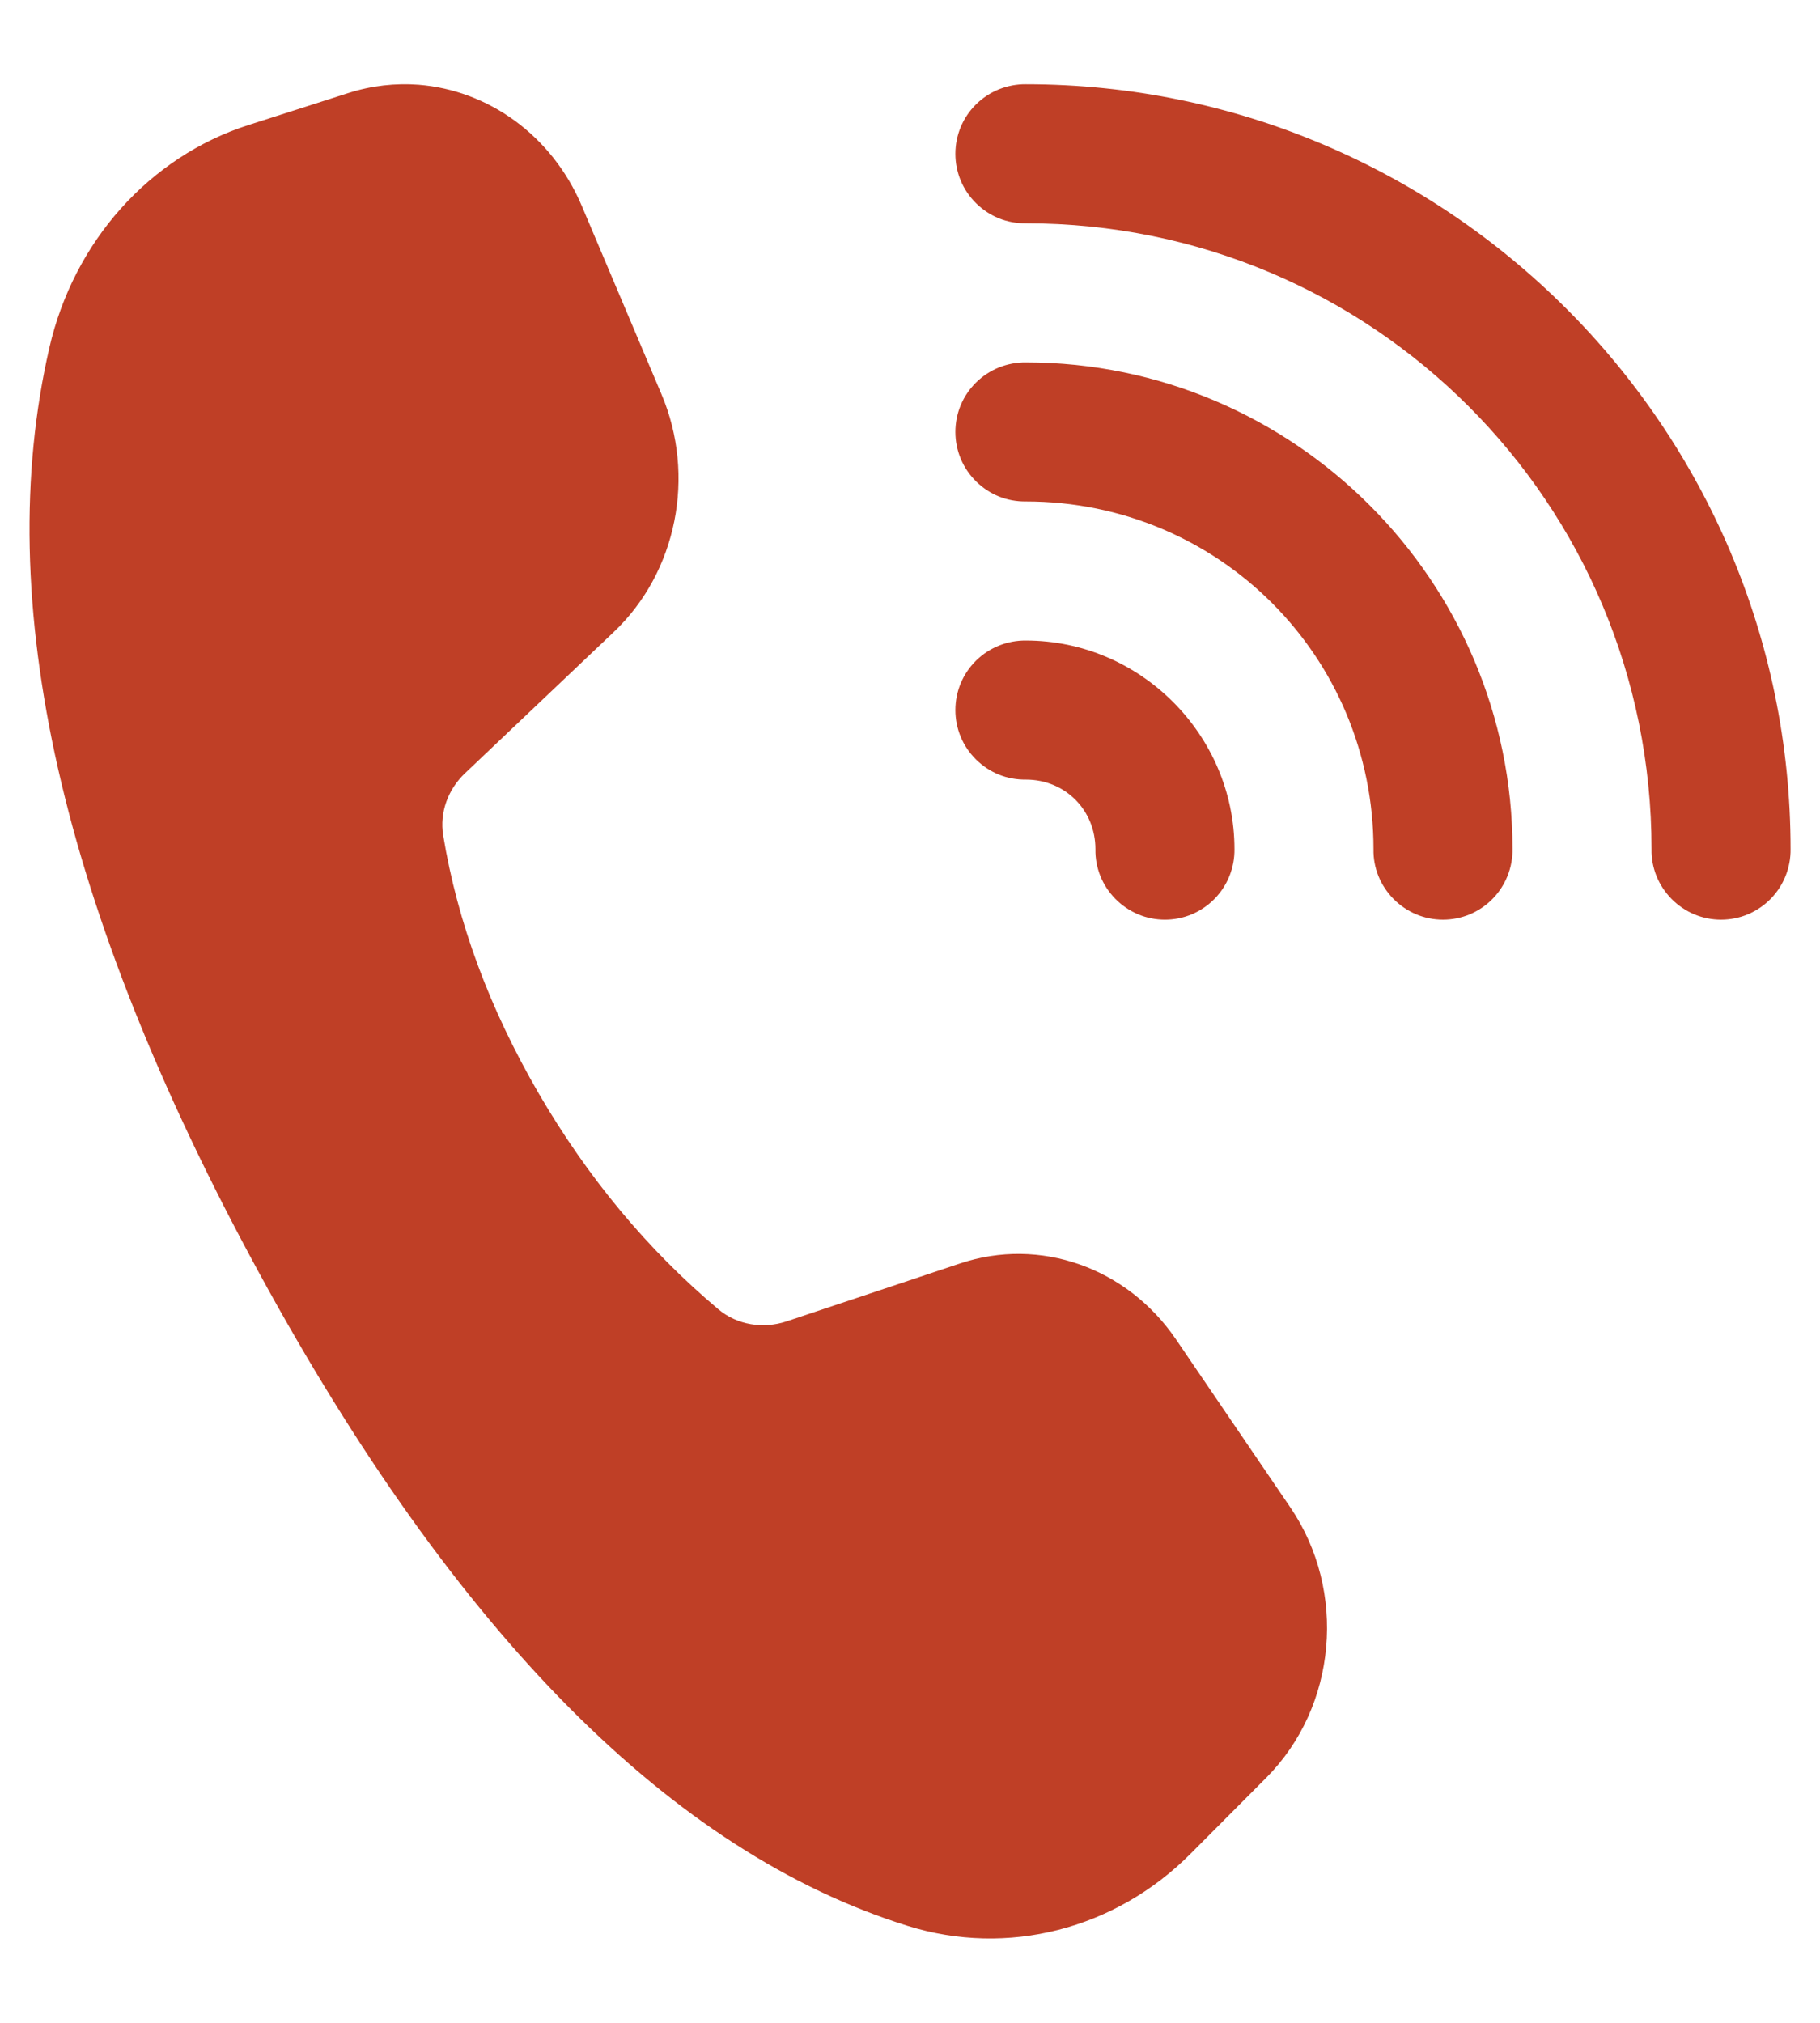 <svg width="18" height="20" viewBox="0 0 18 20" fill="none" xmlns="http://www.w3.org/2000/svg">
<path d="M10.146 0.833C10.055 0.832 9.965 0.849 9.88 0.883C9.796 0.917 9.719 0.967 9.654 1.031C9.589 1.095 9.537 1.171 9.502 1.255C9.467 1.339 9.449 1.429 9.449 1.521C9.449 1.612 9.467 1.702 9.502 1.786C9.537 1.87 9.589 1.946 9.654 2.01C9.719 2.074 9.796 2.125 9.88 2.159C9.965 2.193 10.055 2.209 10.146 2.208C13.572 2.208 16.334 4.97 16.334 8.396C16.332 8.487 16.349 8.577 16.383 8.662C16.417 8.746 16.468 8.823 16.532 8.888C16.596 8.953 16.672 9.004 16.756 9.04C16.84 9.075 16.93 9.093 17.021 9.093C17.112 9.093 17.203 9.075 17.287 9.04C17.371 9.004 17.447 8.953 17.511 8.888C17.575 8.823 17.625 8.746 17.659 8.662C17.693 8.577 17.71 8.487 17.709 8.396C17.709 4.227 14.315 0.833 10.146 0.833ZM4.14 0.838C3.912 0.821 3.676 0.846 3.445 0.92L2.458 1.236C1.48 1.549 0.73 2.386 0.488 3.439C-0.087 5.941 0.603 8.986 2.557 12.575C4.509 16.16 6.649 18.315 8.976 19.041C9.962 19.349 11.028 19.078 11.775 18.328L12.524 17.576C13.223 16.873 13.325 15.731 12.761 14.903L11.631 13.243C11.146 12.531 10.285 12.228 9.495 12.492L7.778 13.065C7.548 13.141 7.291 13.101 7.106 12.946C6.407 12.359 5.814 11.646 5.327 10.809C4.84 9.97 4.525 9.12 4.383 8.258C4.346 8.032 4.432 7.804 4.598 7.646L6.07 6.249C6.695 5.657 6.885 4.704 6.541 3.895L5.754 2.036C5.457 1.336 4.827 0.892 4.14 0.838ZM10.146 3.583C10.055 3.582 9.965 3.599 9.88 3.633C9.796 3.667 9.719 3.717 9.654 3.781C9.589 3.845 9.537 3.921 9.502 4.005C9.467 4.089 9.449 4.179 9.449 4.271C9.449 4.362 9.467 4.452 9.502 4.536C9.537 4.62 9.589 4.696 9.654 4.76C9.719 4.824 9.796 4.875 9.88 4.909C9.965 4.943 10.055 4.959 10.146 4.958C12.053 4.958 13.584 6.489 13.584 8.396C13.582 8.487 13.599 8.577 13.633 8.662C13.667 8.746 13.718 8.823 13.782 8.888C13.846 8.953 13.922 9.004 14.006 9.04C14.09 9.075 14.18 9.093 14.271 9.093C14.362 9.093 14.453 9.075 14.537 9.04C14.621 9.004 14.697 8.953 14.761 8.888C14.825 8.823 14.875 8.746 14.909 8.662C14.943 8.577 14.96 8.487 14.959 8.396C14.959 5.746 12.796 3.583 10.146 3.583ZM10.146 6.333C10.055 6.332 9.965 6.349 9.88 6.383C9.796 6.417 9.719 6.467 9.654 6.531C9.589 6.595 9.537 6.671 9.502 6.755C9.467 6.839 9.449 6.929 9.449 7.021C9.449 7.112 9.467 7.202 9.502 7.286C9.537 7.37 9.589 7.446 9.654 7.51C9.719 7.574 9.796 7.625 9.88 7.659C9.965 7.693 10.055 7.709 10.146 7.708C10.534 7.708 10.834 8.008 10.834 8.396C10.832 8.487 10.849 8.577 10.883 8.662C10.917 8.746 10.968 8.823 11.032 8.888C11.096 8.953 11.172 9.004 11.256 9.04C11.34 9.075 11.43 9.093 11.521 9.093C11.612 9.093 11.703 9.075 11.787 9.04C11.871 9.004 11.947 8.953 12.011 8.888C12.075 8.823 12.125 8.746 12.159 8.662C12.193 8.577 12.21 8.487 12.209 8.396C12.209 7.265 11.277 6.333 10.146 6.333Z" fill="#BF3F26"/>
</svg>
